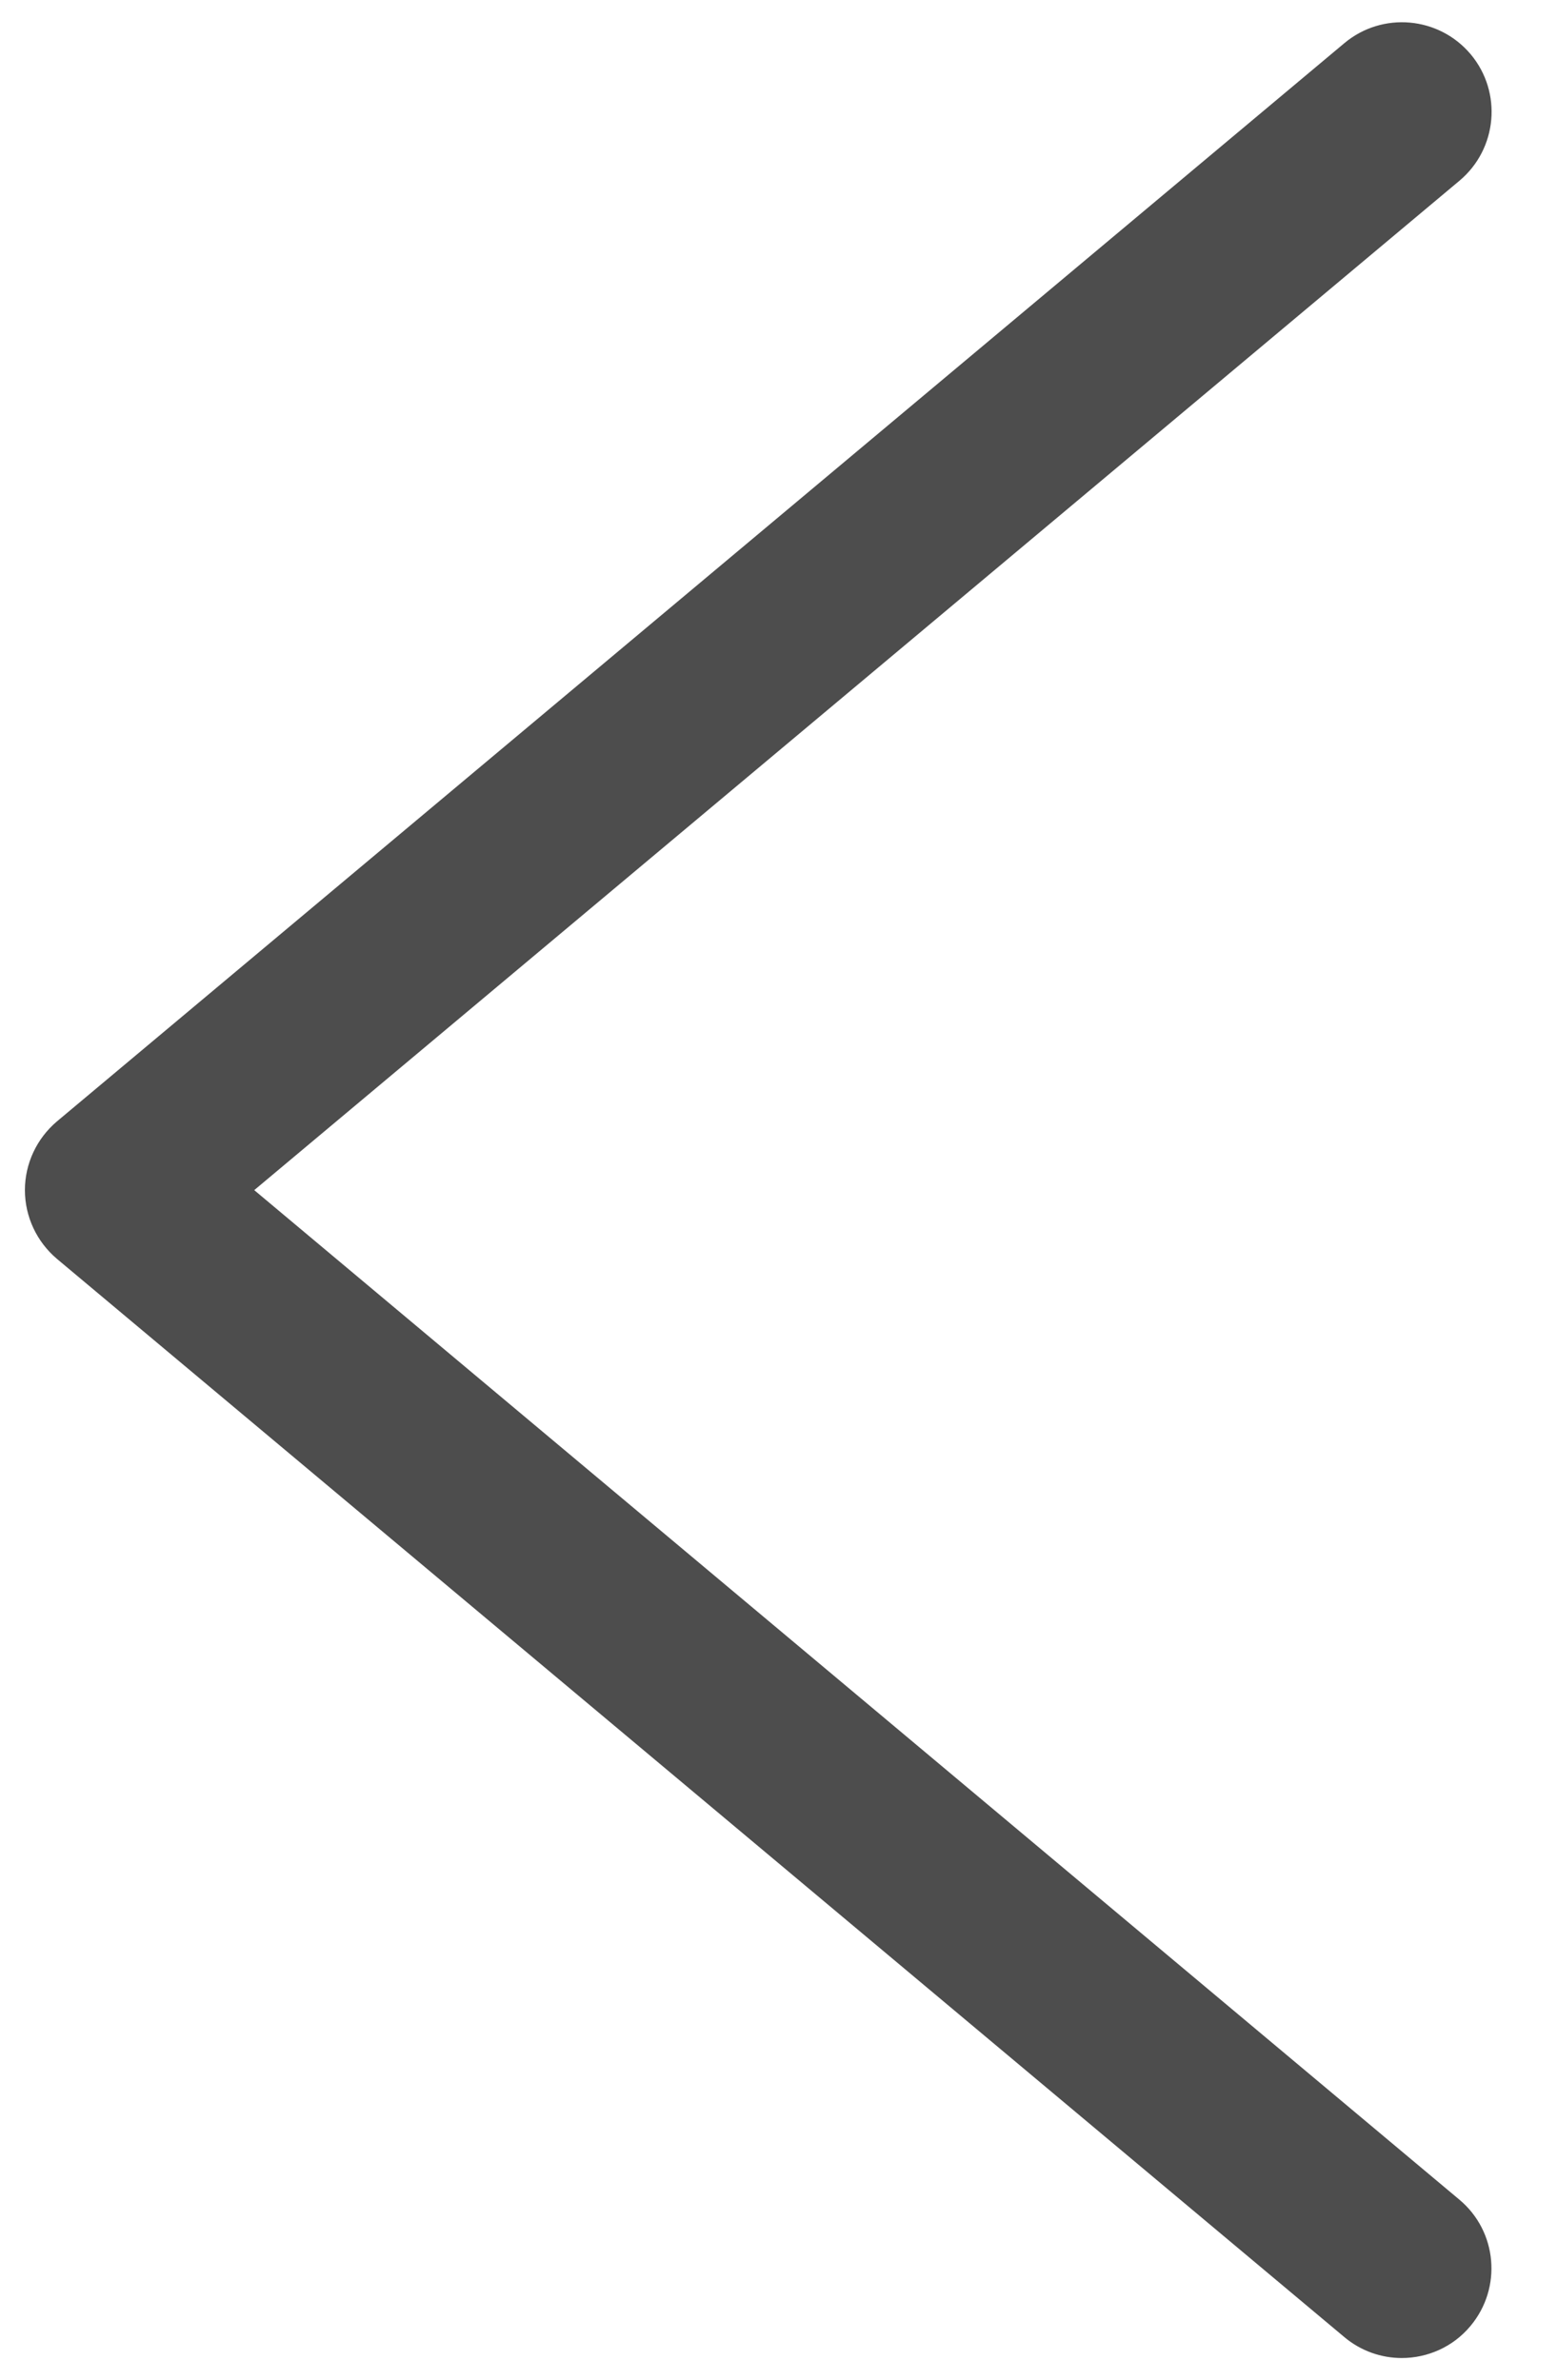<svg version="1.1" xmlns="http://www.w3.org/2000/svg" viewBox="0 0 70 107" class="previous-arrow-svg" fill="#4d4d4d">
    <g>
    	<g>
    		<path d="M63.02,106c-0.91,0-1.83-0.31-2.58-0.94L2.56,56.59c-0.91-0.77-1.44-1.9-1.44-3.09
			c0-1.19,0.53-2.32,1.44-3.09L60.44,1.94c1.71-1.43,4.25-1.2,5.68,0.5c1.43,1.71,1.2,4.25-0.5,5.68L11.43,53.5l54.18,45.38
			c1.71,1.43,1.93,3.97,0.5,5.68C65.32,105.51,64.17,106,63.02,106z"/>
    	</g>
    </g>
</svg>